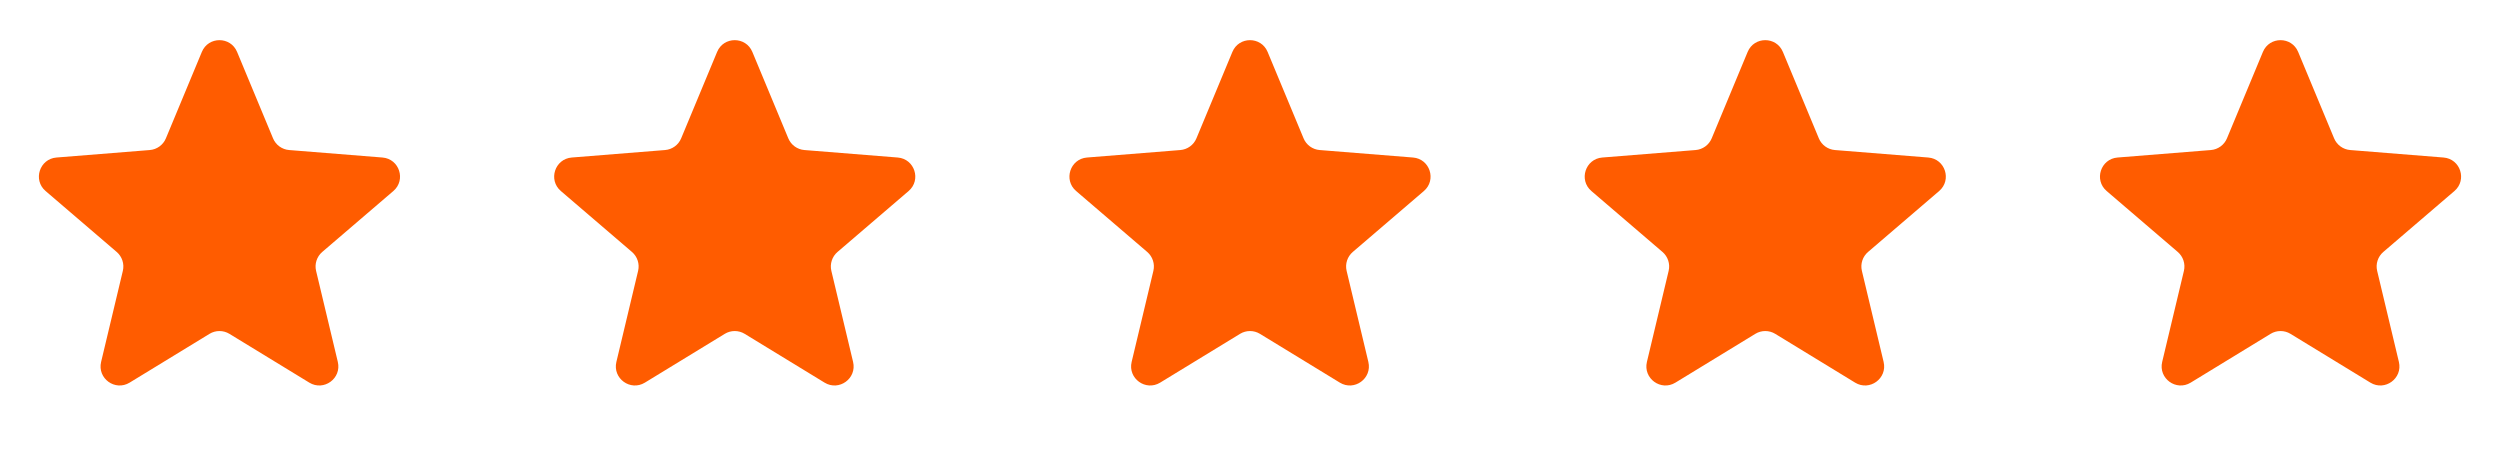 <?xml version="1.0" encoding="UTF-8"?> <svg xmlns="http://www.w3.org/2000/svg" width="131" height="24" viewBox="0 0 131 24" fill="none"><path d="M10.577 2.72C10.918 1.899 12.082 1.899 12.423 2.72L14.307 7.249C14.451 7.596 14.777 7.832 15.151 7.862L20.041 8.254C20.927 8.325 21.287 9.432 20.611 10.01L16.886 13.202C16.601 13.446 16.476 13.829 16.563 14.193L17.702 18.965C17.908 19.83 16.967 20.514 16.208 20.05L12.021 17.493C11.701 17.298 11.299 17.298 10.979 17.493L6.792 20.05C6.033 20.514 5.092 19.83 5.298 18.965L6.437 14.193C6.524 13.829 6.399 13.446 6.114 13.202L2.389 10.01C1.713 9.432 2.073 8.325 2.959 8.254L7.849 7.862C8.223 7.832 8.549 7.596 8.693 7.249L10.577 2.72Z" fill="#FF5C00"></path><path d="M37.577 2.72C37.918 1.899 39.082 1.899 39.423 2.72L41.307 7.249C41.451 7.596 41.777 7.832 42.151 7.862L47.041 8.254C47.927 8.325 48.287 9.432 47.611 10.01L43.886 13.202C43.601 13.446 43.476 13.829 43.563 14.193L44.702 18.965C44.908 19.83 43.967 20.514 43.208 20.05L39.021 17.493C38.701 17.298 38.299 17.298 37.979 17.493L33.792 20.05C33.033 20.514 32.092 19.83 32.298 18.965L33.437 14.193C33.524 13.829 33.399 13.446 33.114 13.202L29.389 10.01C28.713 9.432 29.073 8.325 29.959 8.254L34.849 7.862C35.223 7.832 35.549 7.596 35.693 7.249L37.577 2.72Z" fill="#FF5C00"></path><path d="M64.577 2.72C64.918 1.899 66.082 1.899 66.423 2.72L68.307 7.249C68.451 7.596 68.777 7.832 69.151 7.862L74.041 8.254C74.927 8.325 75.287 9.432 74.611 10.01L70.886 13.202C70.601 13.446 70.476 13.829 70.563 14.193L71.702 18.965C71.908 19.83 70.967 20.514 70.208 20.05L66.021 17.493C65.701 17.298 65.299 17.298 64.979 17.493L60.792 20.05C60.033 20.514 59.092 19.83 59.298 18.965L60.437 14.193C60.524 13.829 60.399 13.446 60.114 13.202L56.389 10.01C55.713 9.432 56.073 8.325 56.959 8.254L61.849 7.862C62.223 7.832 62.549 7.596 62.693 7.249L64.577 2.72Z" fill="#FF5C00"></path><path d="M91.577 2.72C91.918 1.899 93.082 1.899 93.423 2.72L95.307 7.249C95.451 7.596 95.777 7.832 96.151 7.862L101.041 8.254C101.927 8.325 102.287 9.432 101.611 10.01L97.886 13.202C97.601 13.446 97.476 13.829 97.563 14.193L98.702 18.965C98.908 19.83 97.967 20.514 97.208 20.05L93.021 17.493C92.701 17.298 92.299 17.298 91.979 17.493L87.792 20.05C87.033 20.514 86.092 19.83 86.298 18.965L87.437 14.193C87.524 13.829 87.399 13.446 87.114 13.202L83.389 10.01C82.713 9.432 83.073 8.325 83.959 8.254L88.849 7.862C89.223 7.832 89.549 7.596 89.693 7.249L91.577 2.72Z" fill="#FF5C00"></path><path d="M118.577 2.72C118.918 1.899 120.082 1.899 120.423 2.72L122.307 7.249C122.451 7.596 122.777 7.832 123.151 7.862L128.041 8.254C128.927 8.325 129.287 9.432 128.611 10.01L124.886 13.202C124.601 13.446 124.476 13.829 124.563 14.193L125.702 18.965C125.908 19.83 124.967 20.514 124.208 20.05L120.021 17.493C119.701 17.298 119.299 17.298 118.979 17.493L114.792 20.05C114.033 20.514 113.092 19.83 113.298 18.965L114.437 14.193C114.524 13.829 114.399 13.446 114.114 13.202L110.389 10.01C109.713 9.432 110.073 8.325 110.959 8.254L115.849 7.862C116.223 7.832 116.549 7.596 116.693 7.249L118.577 2.72Z" fill="#FF5C00"></path></svg> 